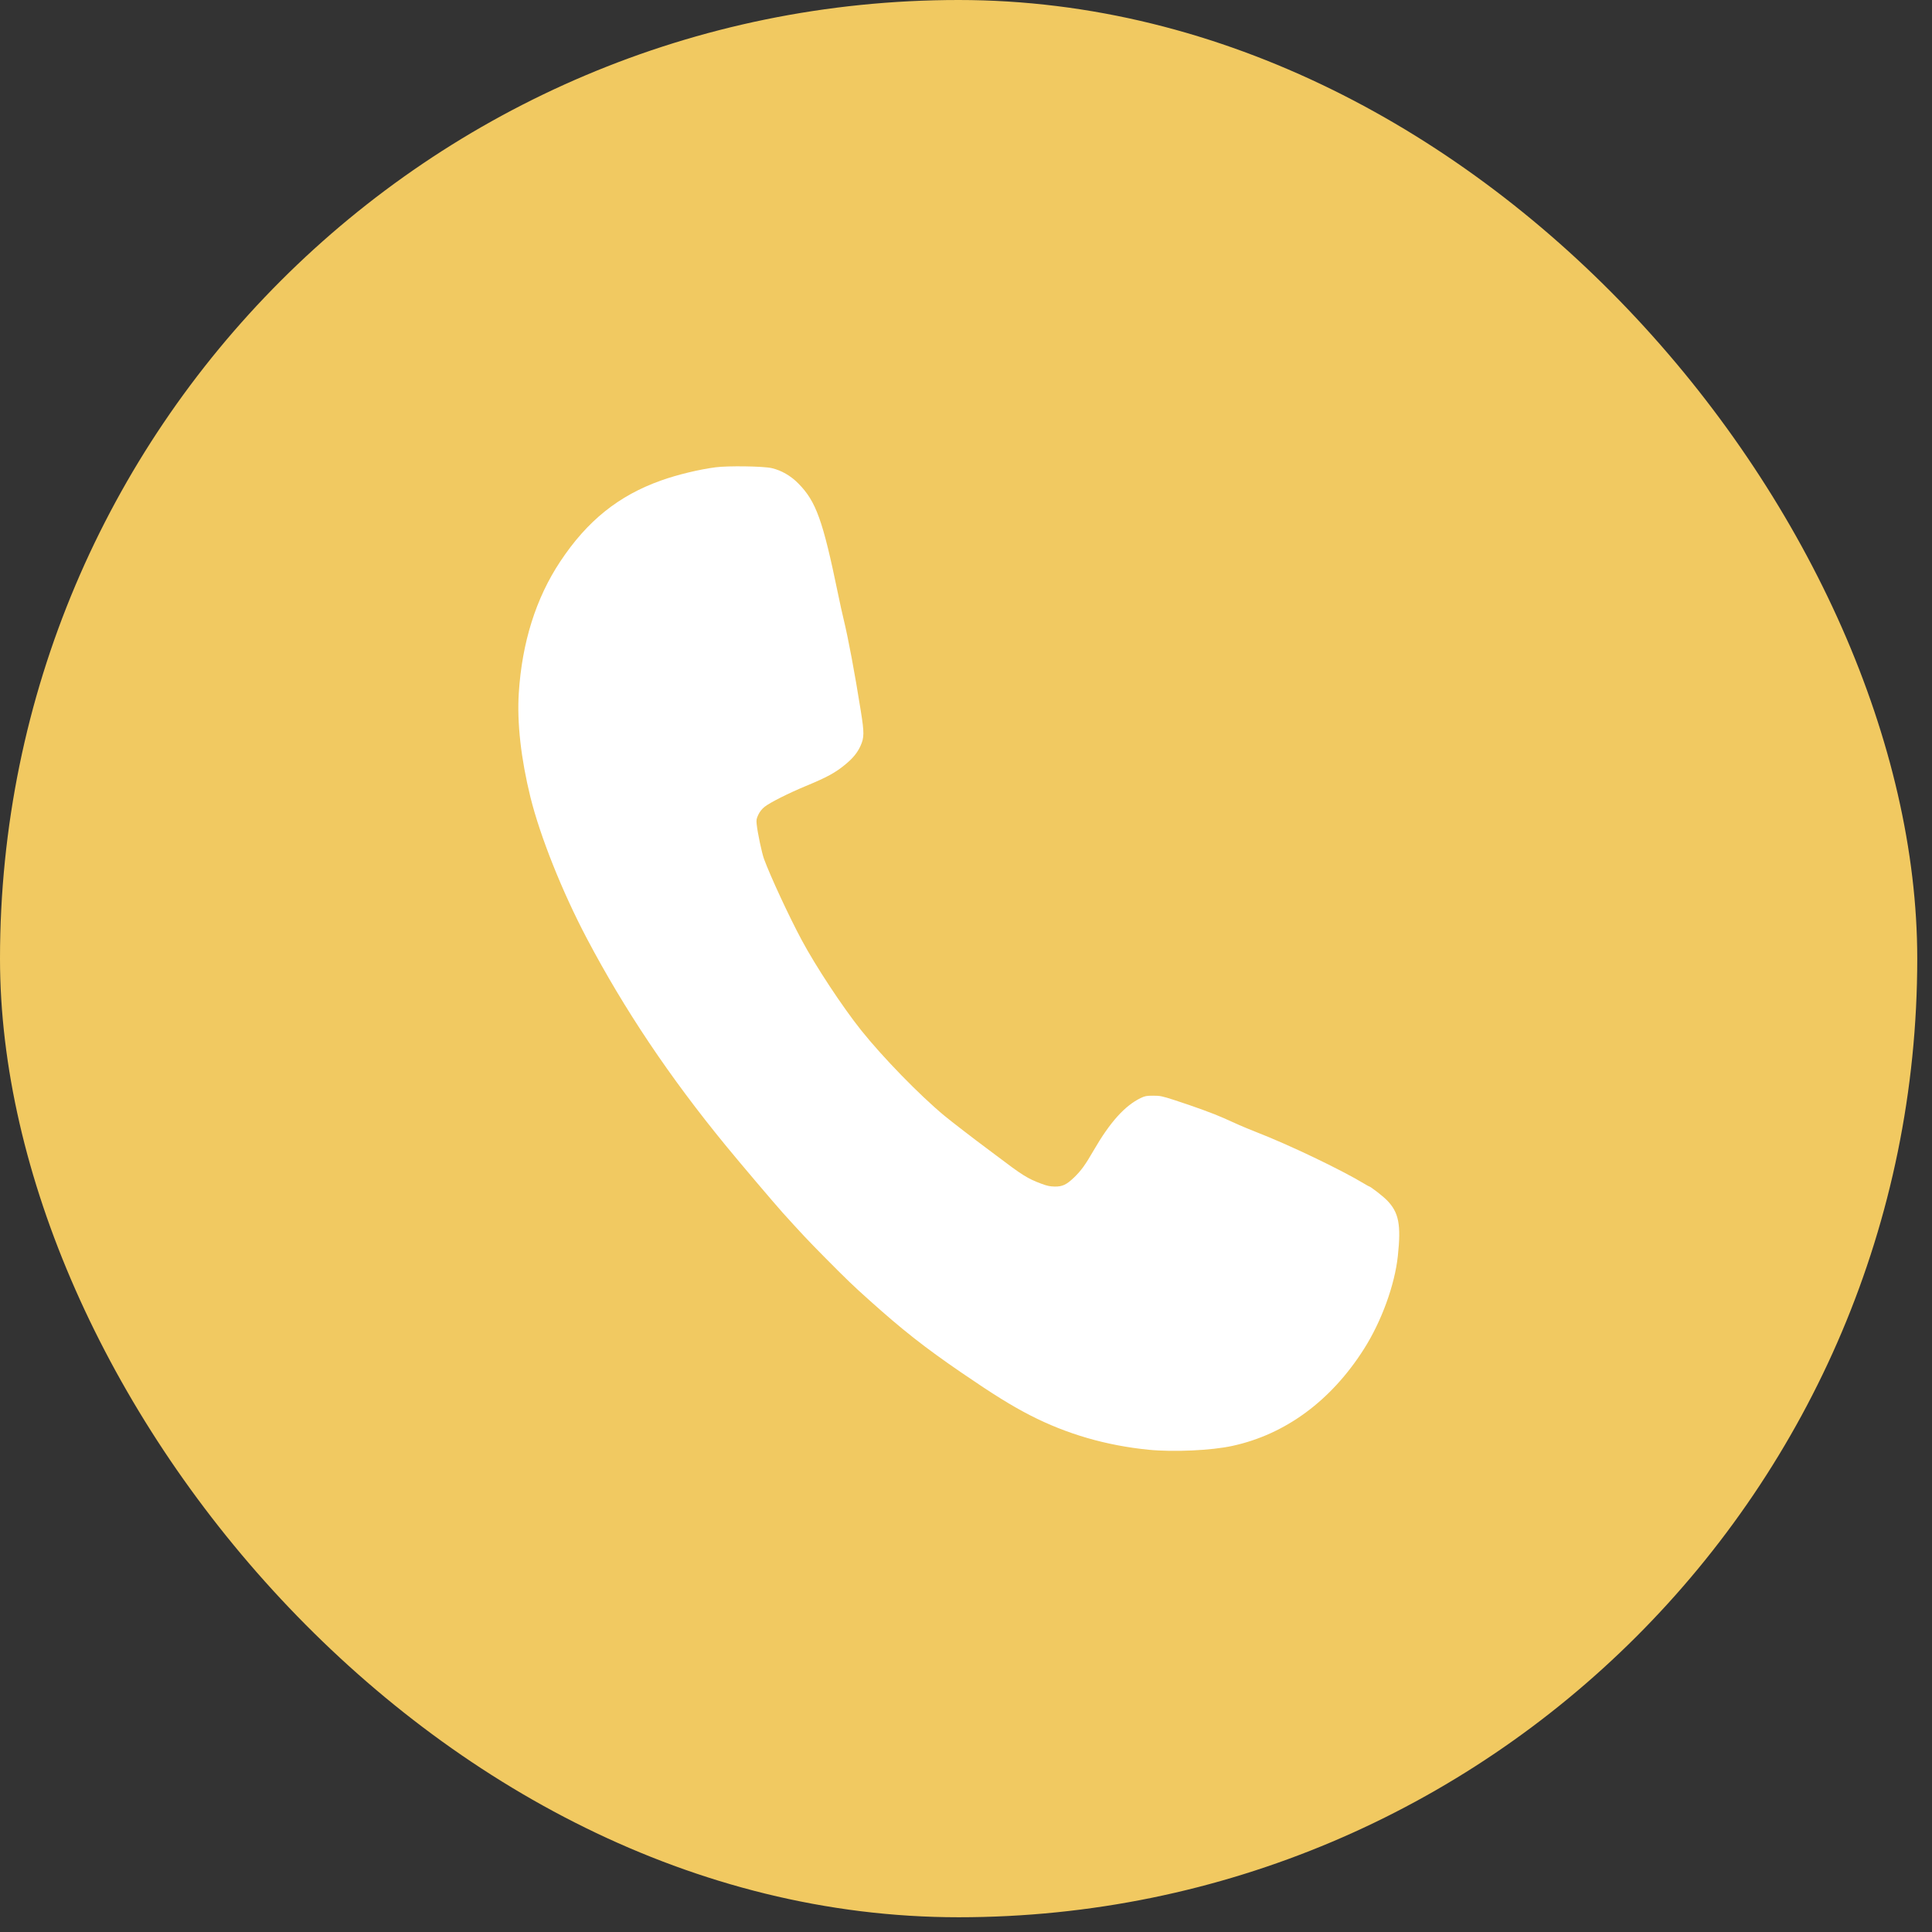 <?xml version="1.0" encoding="UTF-8"?> <svg xmlns="http://www.w3.org/2000/svg" width="38" height="38" viewBox="0 0 38 38" fill="none"><rect x="0" y="0" width="38" height="38" fill="#333333" stroke="none"/><rect width="37.71" height="37.71" rx="18.855" fill="#F1C961"></rect><path fill-rule="evenodd" clip-rule="evenodd" d="M14.075 9.191C13.751 9.233 13.32 9.337 13.004 9.45C12.166 9.748 11.551 10.242 11.018 11.046C10.542 11.764 10.268 12.632 10.204 13.63C10.167 14.213 10.246 14.922 10.434 15.684C10.625 16.454 11.06 17.544 11.542 18.457C12.281 19.858 13.168 21.181 14.27 22.526C14.539 22.855 15.241 23.682 15.397 23.855C15.752 24.248 15.898 24.404 16.217 24.726C16.654 25.167 16.775 25.284 17.097 25.572C17.755 26.163 18.193 26.507 18.921 27.005C19.537 27.427 19.901 27.652 20.267 27.84C20.983 28.207 21.759 28.432 22.595 28.515C23.086 28.563 23.827 28.529 24.239 28.439C25.282 28.213 26.179 27.553 26.826 26.535C27.172 25.991 27.433 25.275 27.494 24.702C27.56 24.084 27.513 23.845 27.277 23.605C27.193 23.52 26.949 23.332 26.922 23.332C26.919 23.332 26.881 23.311 26.838 23.285C26.373 23.004 25.355 22.517 24.698 22.262C24.591 22.22 24.442 22.158 24.367 22.125C24.293 22.091 24.157 22.03 24.066 21.99C23.878 21.905 23.49 21.764 23.099 21.637C22.854 21.558 22.819 21.551 22.682 21.551C22.552 21.551 22.52 21.557 22.44 21.595C22.125 21.746 21.832 22.072 21.512 22.625C21.347 22.911 21.267 23.022 21.127 23.158C20.977 23.302 20.896 23.34 20.746 23.338C20.655 23.337 20.596 23.325 20.487 23.284C20.213 23.183 20.11 23.118 19.592 22.725C19.504 22.659 19.418 22.594 19.401 22.582C19.212 22.443 18.692 22.043 18.575 21.945C18.088 21.541 17.364 20.798 16.936 20.262C16.571 19.804 16.048 19.012 15.768 18.489C15.521 18.029 15.154 17.239 15.027 16.894C14.984 16.775 14.9 16.38 14.883 16.212C14.874 16.125 14.878 16.103 14.916 16.023C14.945 15.963 14.986 15.911 15.04 15.868C15.139 15.788 15.508 15.602 15.845 15.462C16.273 15.285 16.433 15.197 16.634 15.03C16.778 14.91 16.864 14.805 16.924 14.673C16.999 14.509 17 14.414 16.931 13.985C16.811 13.229 16.683 12.55 16.593 12.18C16.568 12.078 16.518 11.853 16.483 11.68C16.184 10.233 16.052 9.865 15.705 9.512C15.555 9.358 15.366 9.25 15.177 9.207C15.007 9.169 14.322 9.159 14.075 9.191Z" fill="white"></path></svg> 